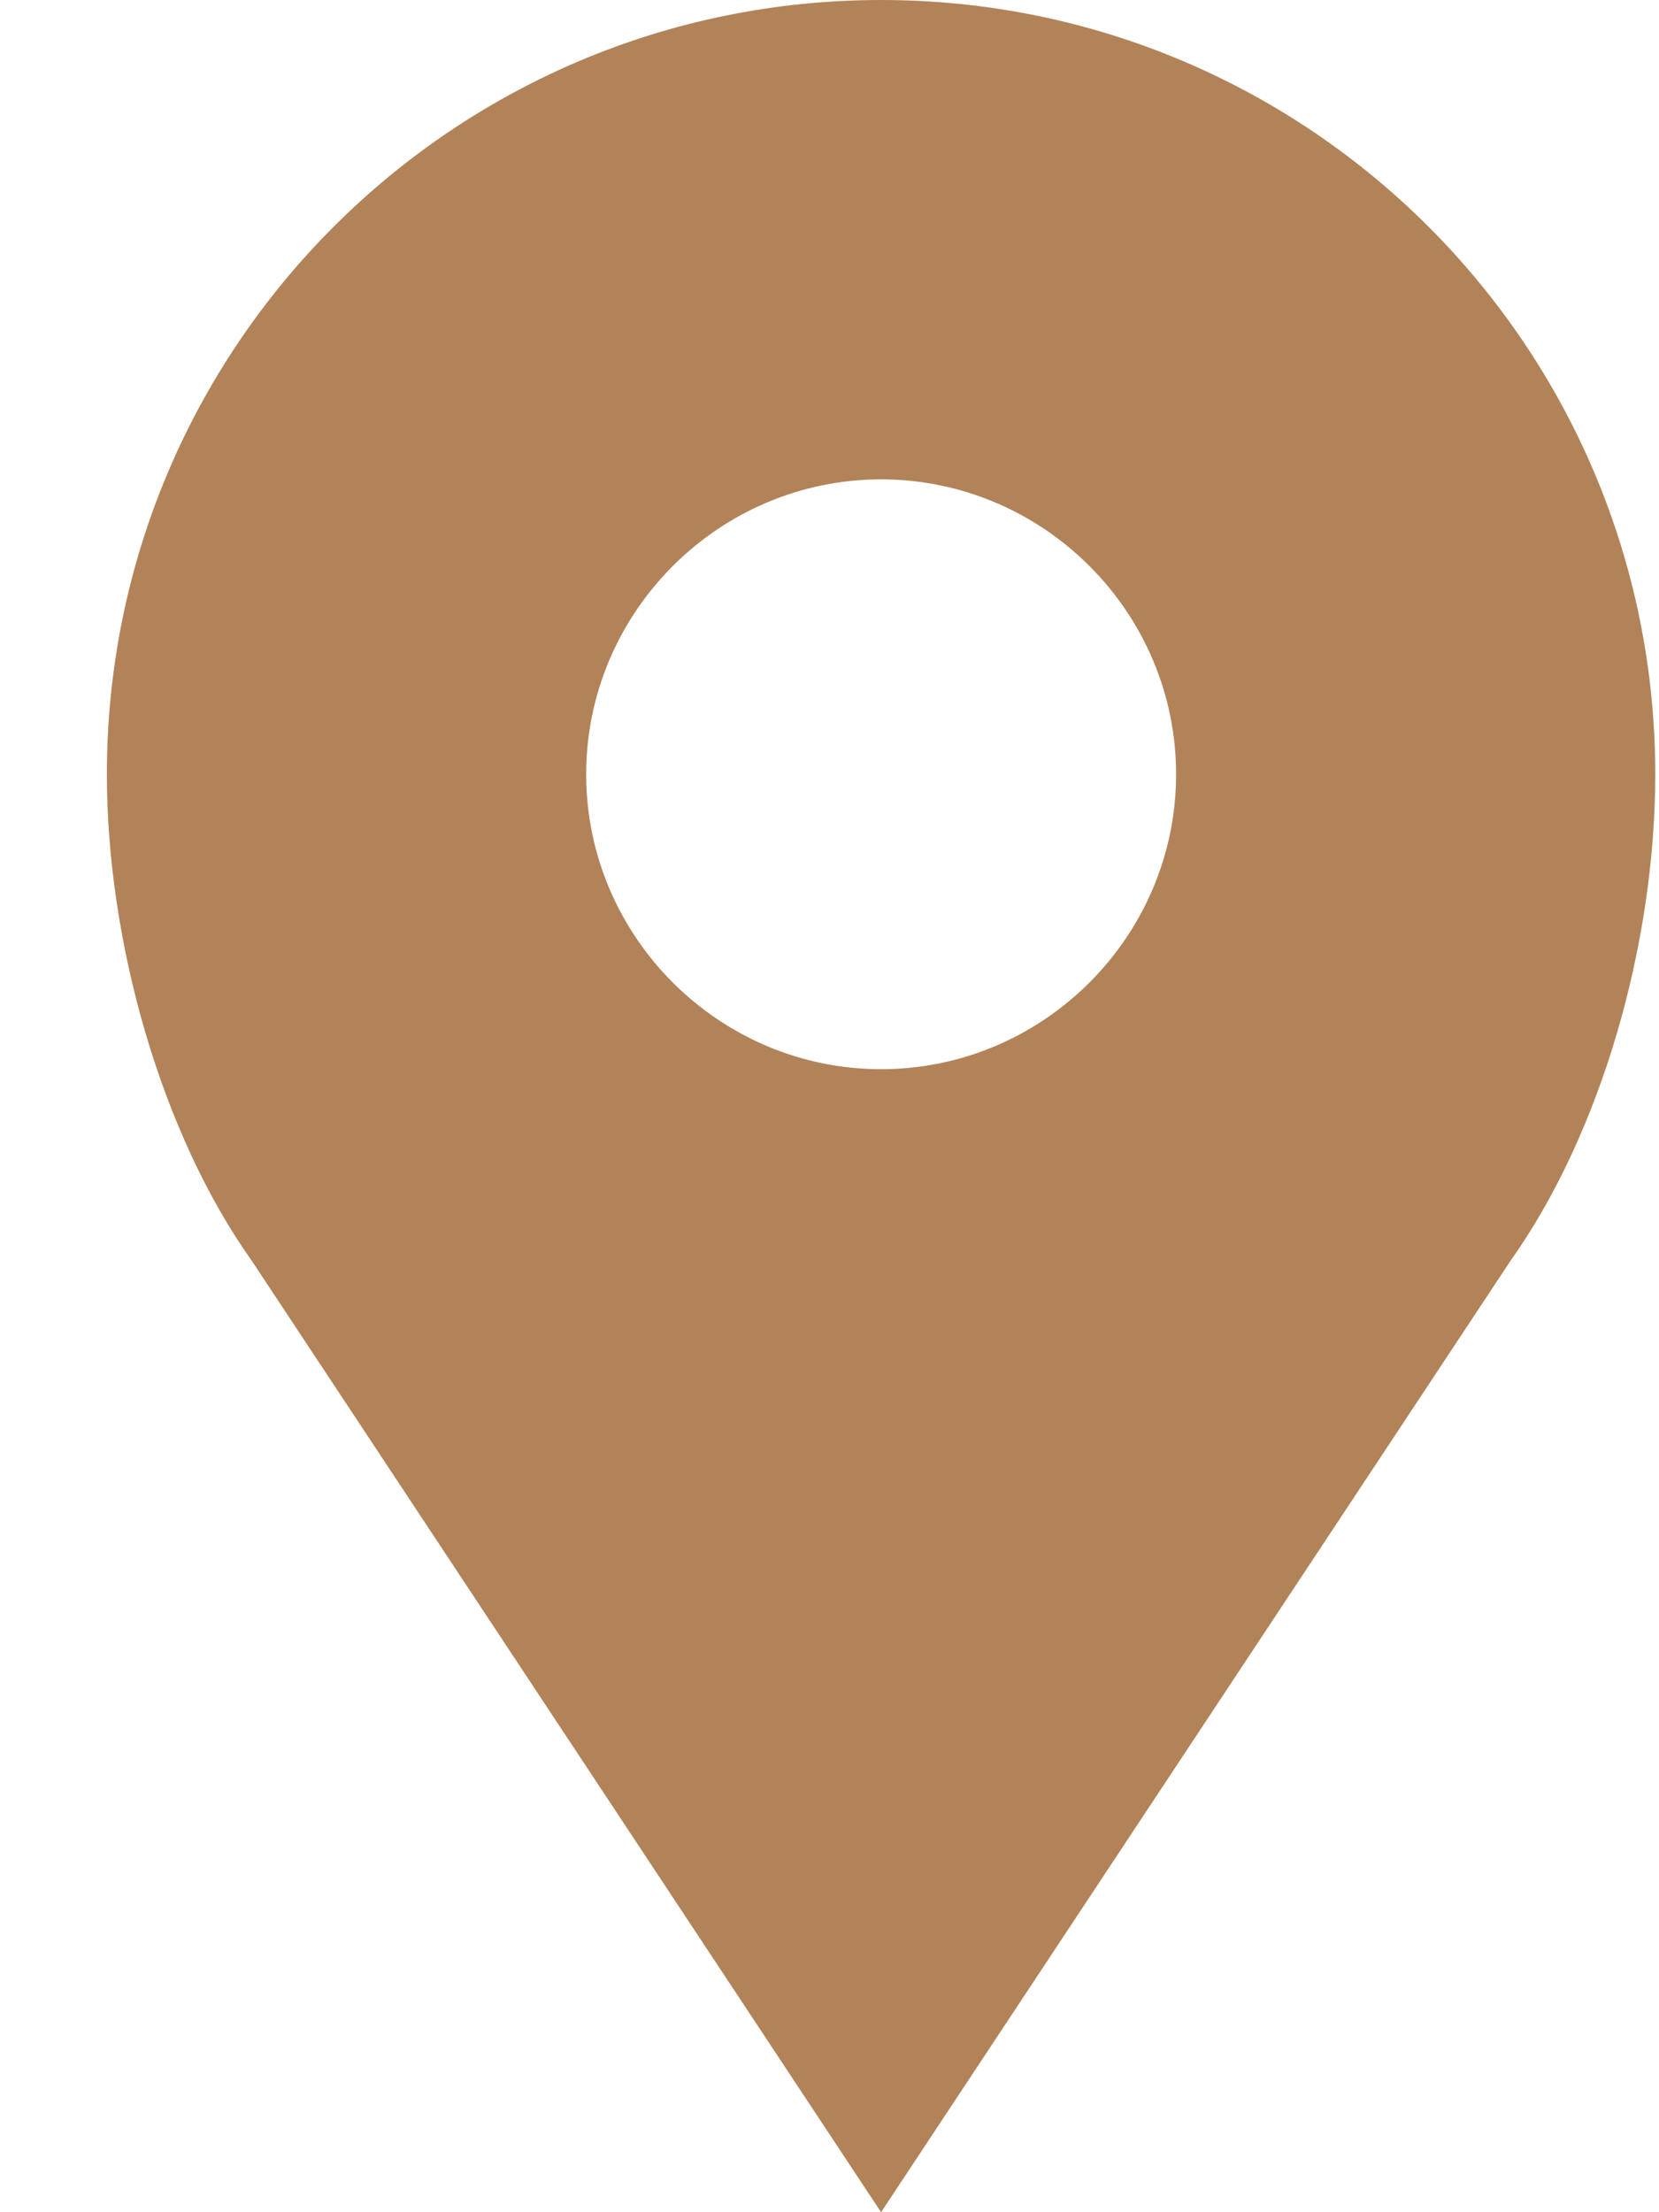 <svg xmlns="http://www.w3.org/2000/svg" fill="none" viewBox="0 0 12 16" height="16" width="12">
<path fill="#B28358" d="M6.373 0C3.28 0 0.773 2.507 0.773 5.6C0.773 6.809 1.165 8.196 1.822 9.12L6.373 16L10.925 9.12C11.582 8.196 11.973 6.827 11.973 5.6C11.973 2.507 9.467 0 6.373 0ZM6.373 7.733C5.2 7.733 4.24 6.773 4.24 5.6C4.24 4.427 5.2 3.467 6.373 3.467C7.547 3.467 8.507 4.427 8.507 5.6C8.507 6.773 7.547 7.733 6.373 7.733Z"></path>
</svg>
